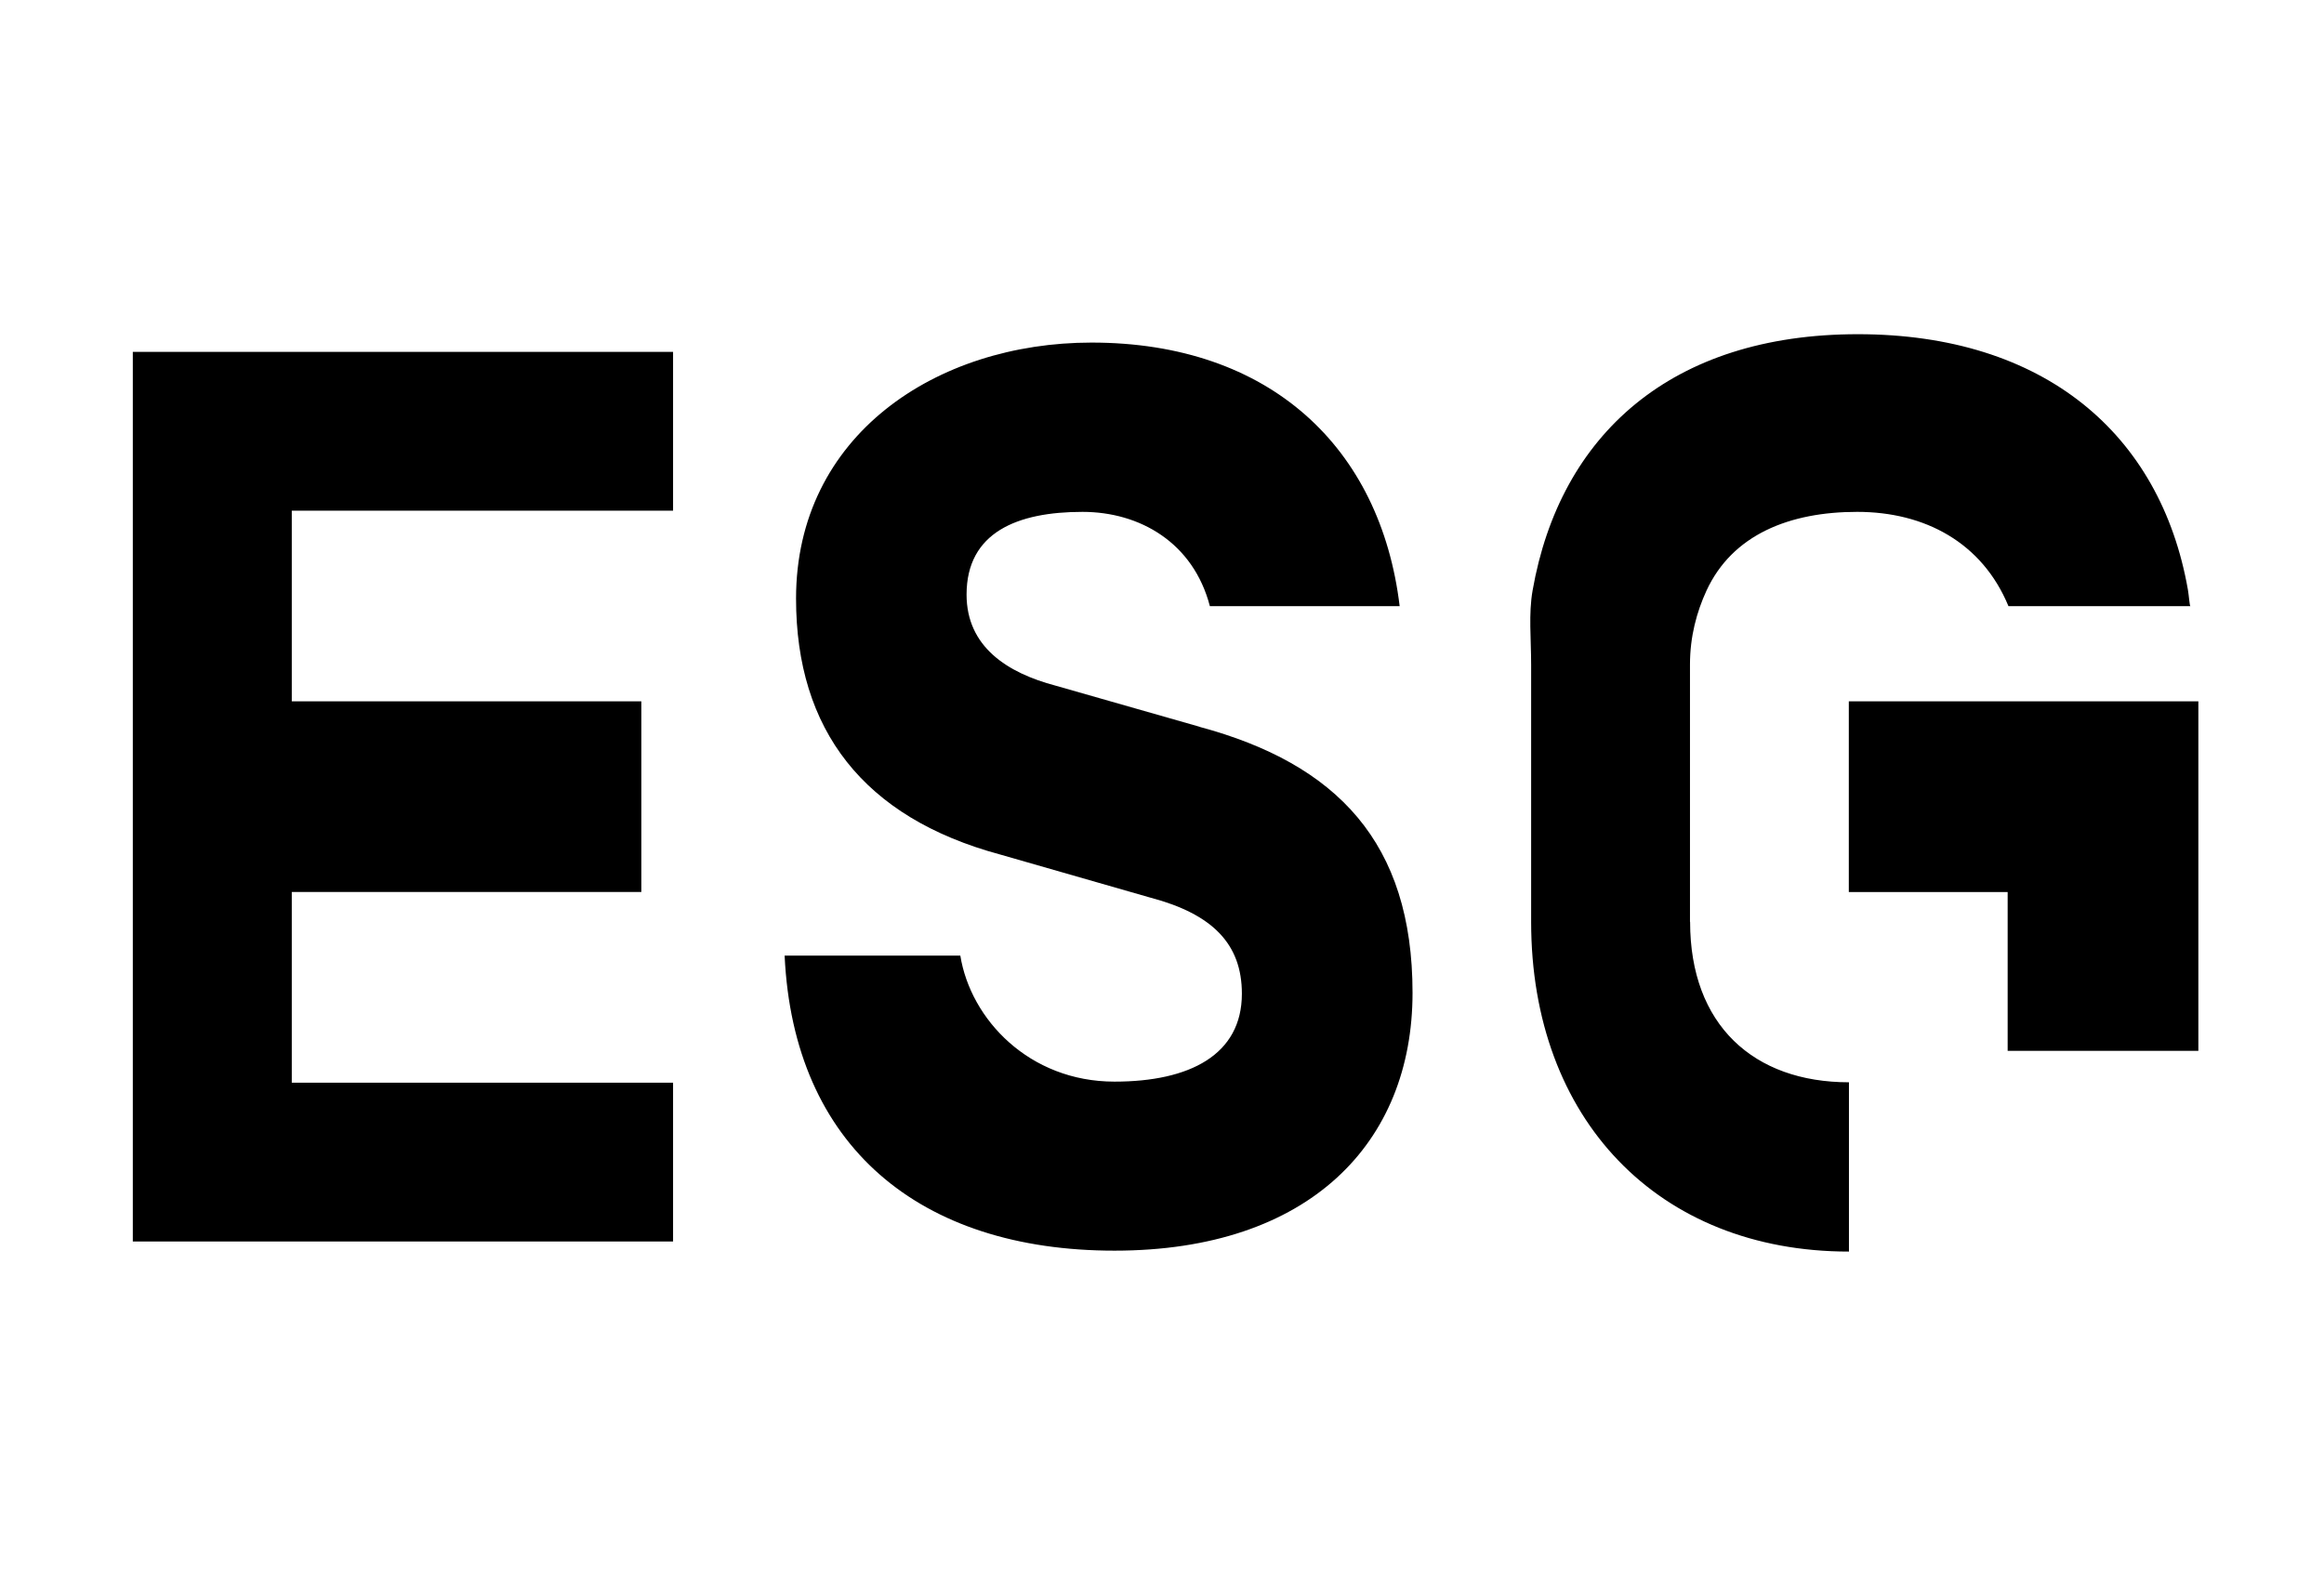 <?xml version="1.0" encoding="UTF-8"?><svg id="Calque_2" xmlns="http://www.w3.org/2000/svg" viewBox="0 0 174.99 120"><defs><style>.cls-1{fill:#000;}.cls-1,.cls-2{stroke-width:0px;}.cls-2{fill: none;}</style></defs><g id="Calque_1-2"><rect class="cls-2" width="174.99" height="120"/><path class="cls-1" d="M139.21,67.18h11.96v11.96h14.36v-26.32h-26.32v14.36ZM10,93.5h40.68v-11.96h-28.71v-14.36h26.32v-14.36h-26.32v-14.36h28.71v-11.96H10v67ZM90.31,54.73l-10.82-3.09c-3.64-.96-6.71-2.93-6.71-6.86,0-4.7,3.84-6.23,8.73-6.23,4.31,0,8.34,2.31,9.59,7.1h14.29c-1.44-11.96-9.78-19.85-23.2-19.85-11.7,0-22.25,7-22.25,19.28,0,9.88,5.08,16.49,15.35,19.27l11.32,3.25c4.7,1.24,6.9,3.5,6.9,7.24,0,4.6-3.93,6.62-9.59,6.62-6.43,0-10.84-4.7-11.61-9.49h-13.23c.67,14.36,10.17,22.22,24.84,22.22s22.44-8.12,22.44-19.42-5.68-17.24-16.04-20.03h0ZM127.25,69.42v-19.37c0-2.12.51-3.97,1.24-5.56,1.95-4.23,6.26-5.94,11.35-5.94s9.41,2.31,11.39,7.1h13.7c-.06,0-.11-.8-.19-1.25-2.06-11.71-10.82-19.23-24.85-19.23s-22.43,7.56-24.49,19.3c-.31,1.76-.11,3.64-.11,5.59v19.37c0,14.86,9.57,24.83,23.93,24.83v-12.75c-7.18,0-11.96-4.32-11.96-12.08h0Z"/></g></svg>